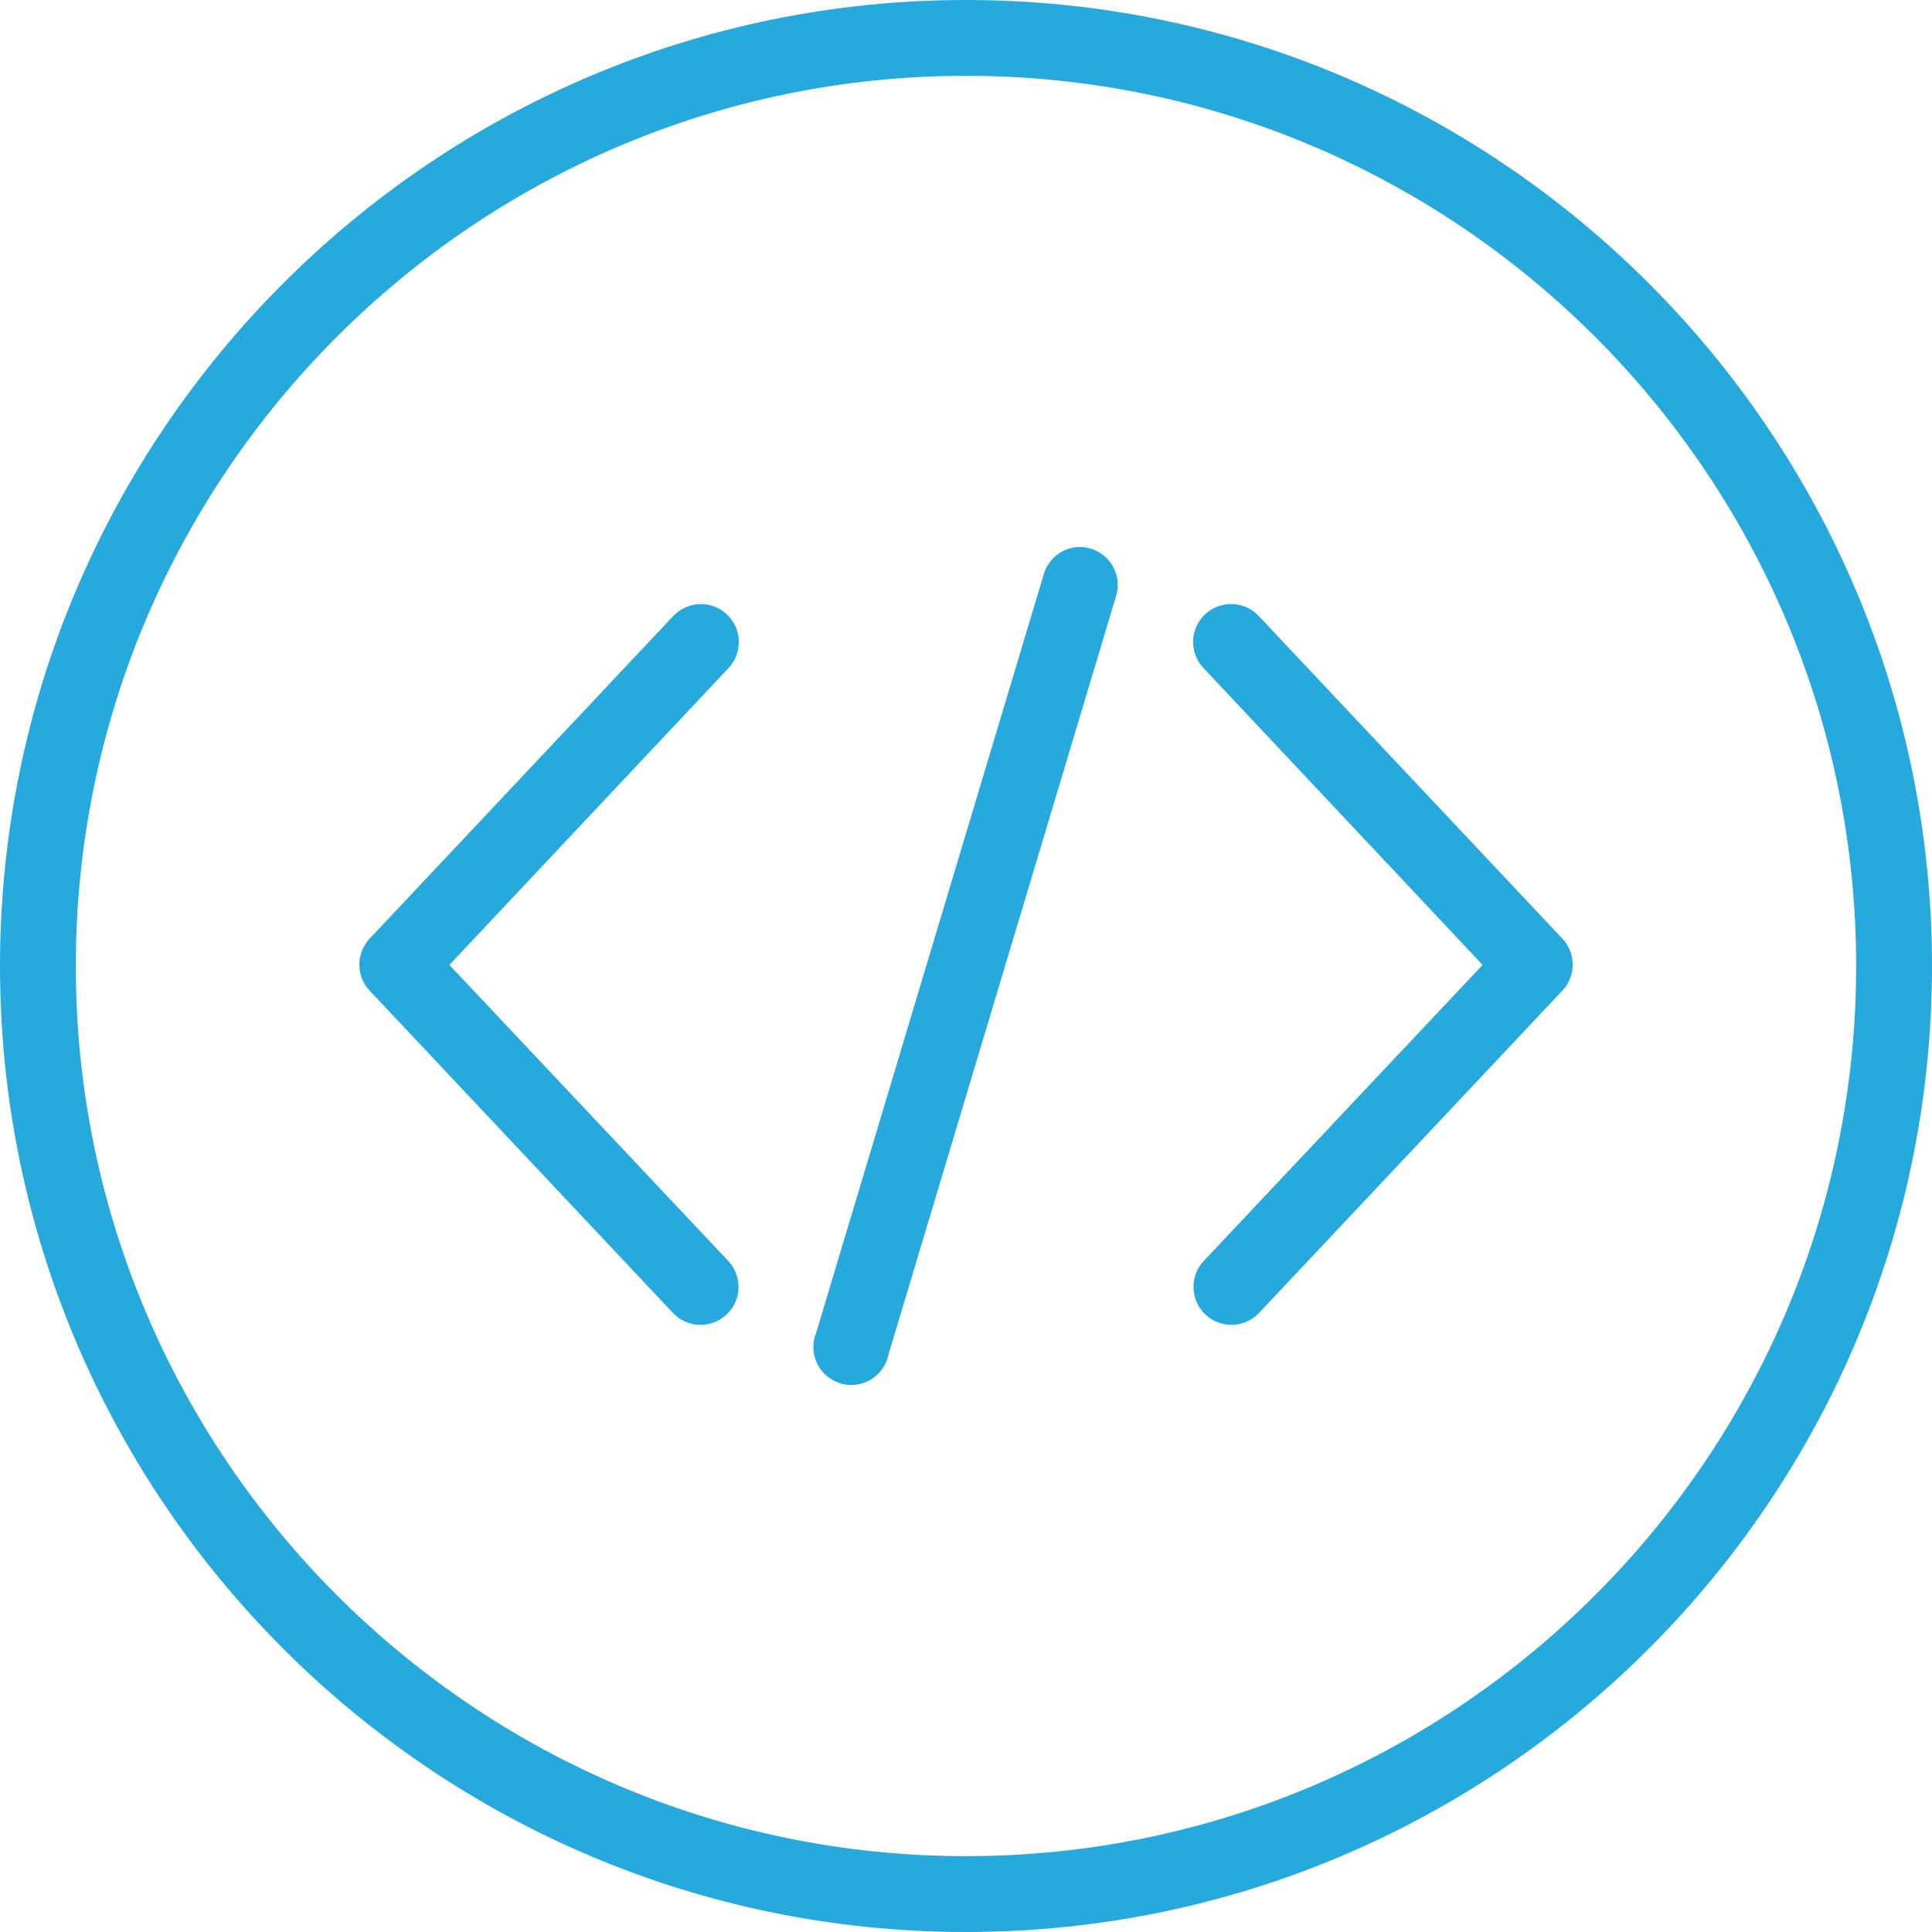 <svg viewBox="0 0 54 54" fill="none" xmlns="http://www.w3.org/2000/svg">
<path d="M30.504 15.339C30.357 15.292 30.201 15.278 30.048 15.297C29.63 15.353 29.285 15.653 29.171 16.059L22.812 37.253C22.592 37.795 22.854 38.414 23.396 38.633C23.938 38.853 24.556 38.592 24.776 38.05C24.801 37.99 24.819 37.928 24.832 37.866L31.191 16.672C31.369 16.114 31.062 15.518 30.504 15.339L30.504 15.339Z" fill="#26AADE"/>
<path d="M20.322 17.176C20.11 16.975 19.824 16.87 19.532 16.886C19.253 16.902 18.991 17.026 18.803 17.234L10.325 26.242C9.949 26.648 9.949 27.276 10.325 27.682L18.803 36.69C19.201 37.12 19.872 37.146 20.302 36.748C20.732 36.35 20.758 35.679 20.36 35.249L12.561 26.97L20.36 18.675C20.763 18.25 20.746 17.579 20.322 17.176L20.322 17.176Z" fill="#26AADE"/>
<path d="M35.197 17.233C34.978 16.991 34.661 16.863 34.336 16.886C33.752 16.926 33.311 17.431 33.35 18.015C33.367 18.262 33.469 18.495 33.64 18.674L41.439 26.97L33.64 35.249C33.242 35.679 33.268 36.35 33.698 36.748C34.128 37.145 34.799 37.119 35.197 36.69L43.675 27.682C44.051 27.276 44.051 26.648 43.675 26.241L35.197 17.233Z" fill="#26AADE"/>
<path d="M27 0C12.112 0 0 12.112 0 27C0 41.888 12.112 54 27 54C41.888 54 54 41.888 54 27C54 12.112 41.888 0 27 0V0ZM27 51.88C13.28 51.88 2.119 40.719 2.119 27C2.119 13.28 13.28 2.119 27 2.119C40.719 2.119 51.88 13.28 51.88 27C51.88 40.719 40.718 51.88 27 51.88Z" fill="#26AADE"/>
</svg>
